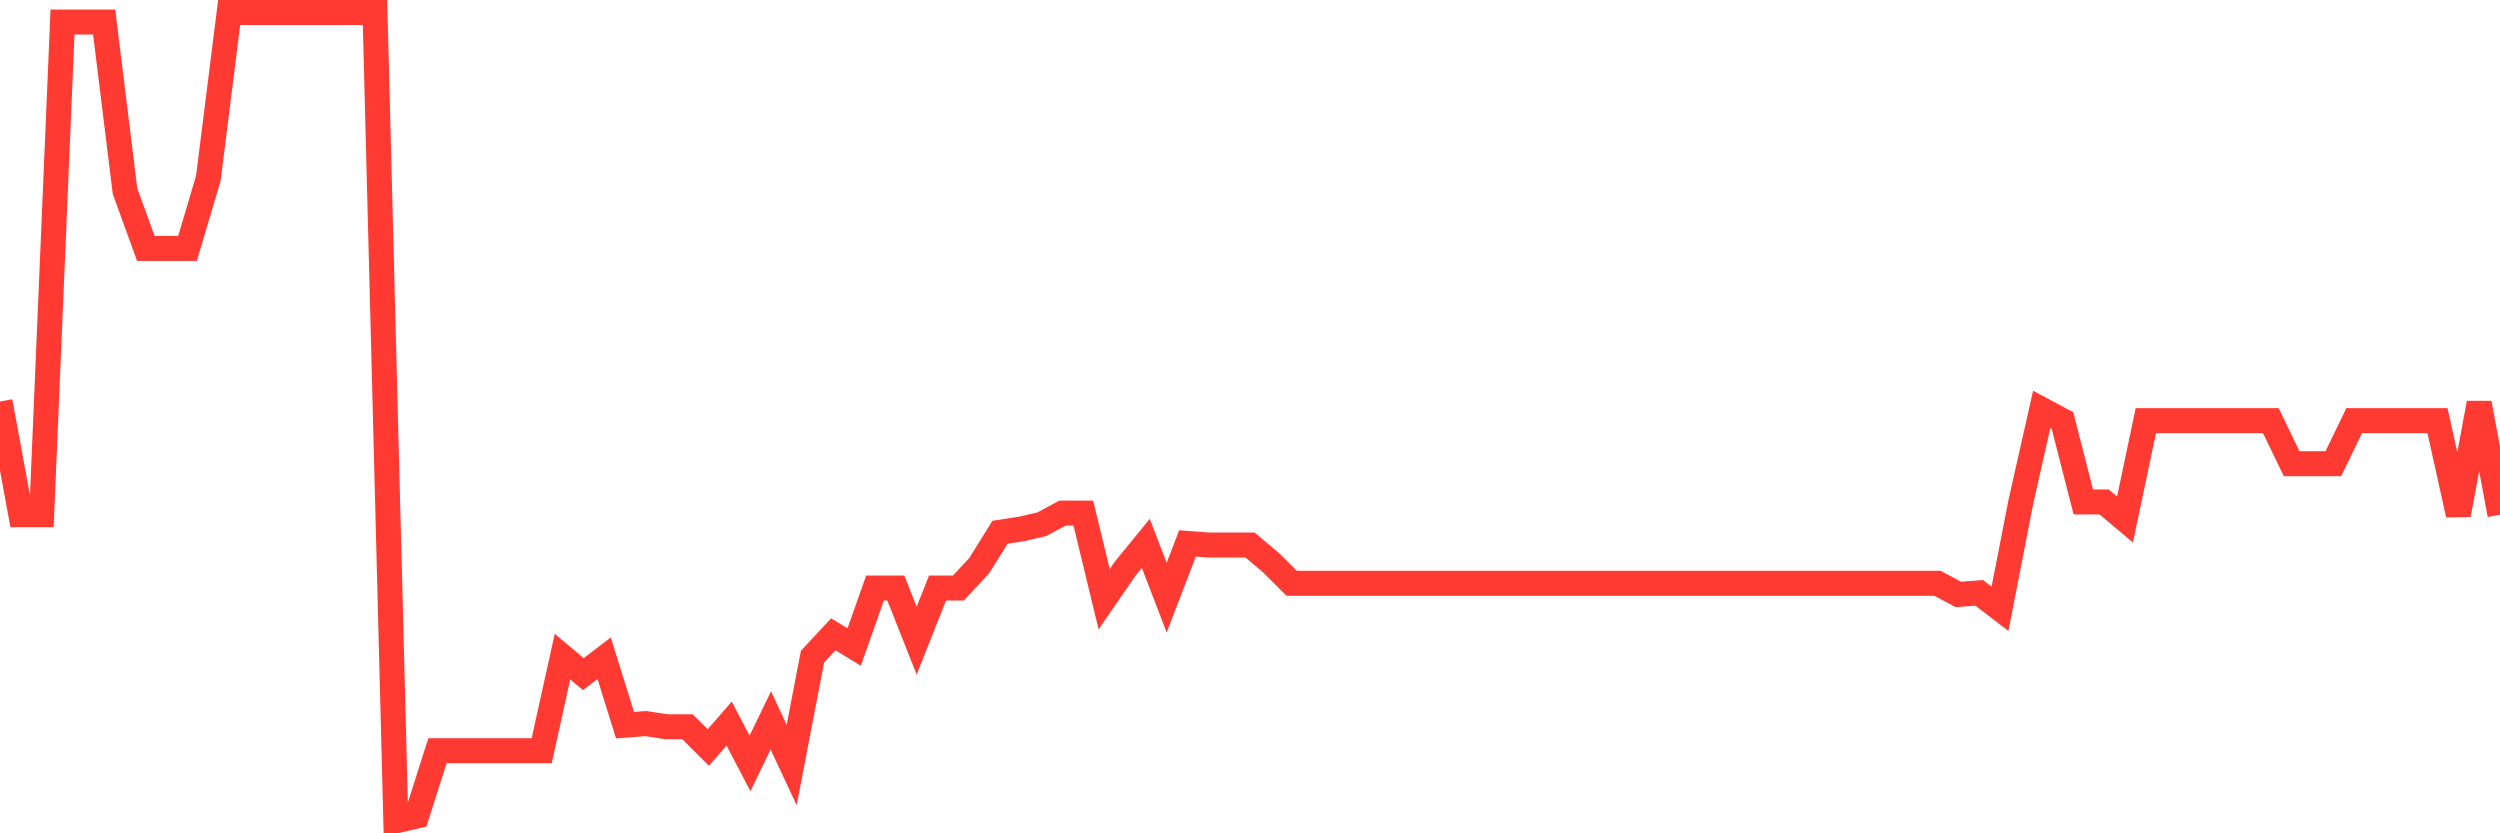 <svg
  xmlns="http://www.w3.org/2000/svg"
  xmlns:xlink="http://www.w3.org/1999/xlink"
  width="120"
  height="40"
  viewBox="0 0 120 40"
  preserveAspectRatio="none"
>
  <polyline
    points="0,19.273 1,24.707 2,24.707 3,1.059 4,1.059 5,1.059 6,9.171 7,11.926 8,11.926 9,11.926 10,8.559 11,0.6 12,0.6 13,0.6 14,0.6 15,0.6 16,0.6 17,0.6 18,0.6 19,39.4 20,39.17 21,36.033 22,36.033 23,36.033 24,36.033 25,36.033 26,36.033 27,31.518 28,32.359 29,31.594 30,34.808 31,34.732 32,34.885 33,34.885 34,35.88 35,34.732 36,36.645 37,34.579 38,36.721 39,31.518 40,30.446 41,31.058 42,28.227 43,28.227 44,30.752 45,28.227 46,28.227 47,27.155 48,25.548 49,25.395 50,25.166 51,24.63 52,24.63 53,28.763 54,27.308 55,26.084 56,28.686 57,26.084 58,26.161 59,26.161 60,26.161 61,27.002 62,27.997 63,27.997 64,27.997 65,27.997 66,27.997 67,27.997 68,27.997 69,27.997 70,27.997 71,27.997 72,27.997 73,27.997 74,27.997 75,27.997 76,27.997 77,27.997 78,27.997 79,27.997 80,27.997 81,27.997 82,27.997 83,27.997 84,27.997 85,27.997 86,27.997 87,27.997 88,27.997 89,27.997 90,27.997 91,27.997 92,27.997 93,27.997 94,28.533 95,28.456 96,29.222 97,24.094 98,19.656 99,20.191 100,24.094 101,24.094 102,24.936 103,20.191 104,20.191 105,20.191 106,20.191 107,20.191 108,20.191 109,20.191 110,22.258 111,22.258 112,22.258 113,20.191 114,20.191 115,20.191 116,20.191 117,20.191 118,24.707 119,19.35 120,24.707"
    fill="none"
    stroke="#ff3a33"
    stroke-width="1.2"
  >
  </polyline>
</svg>